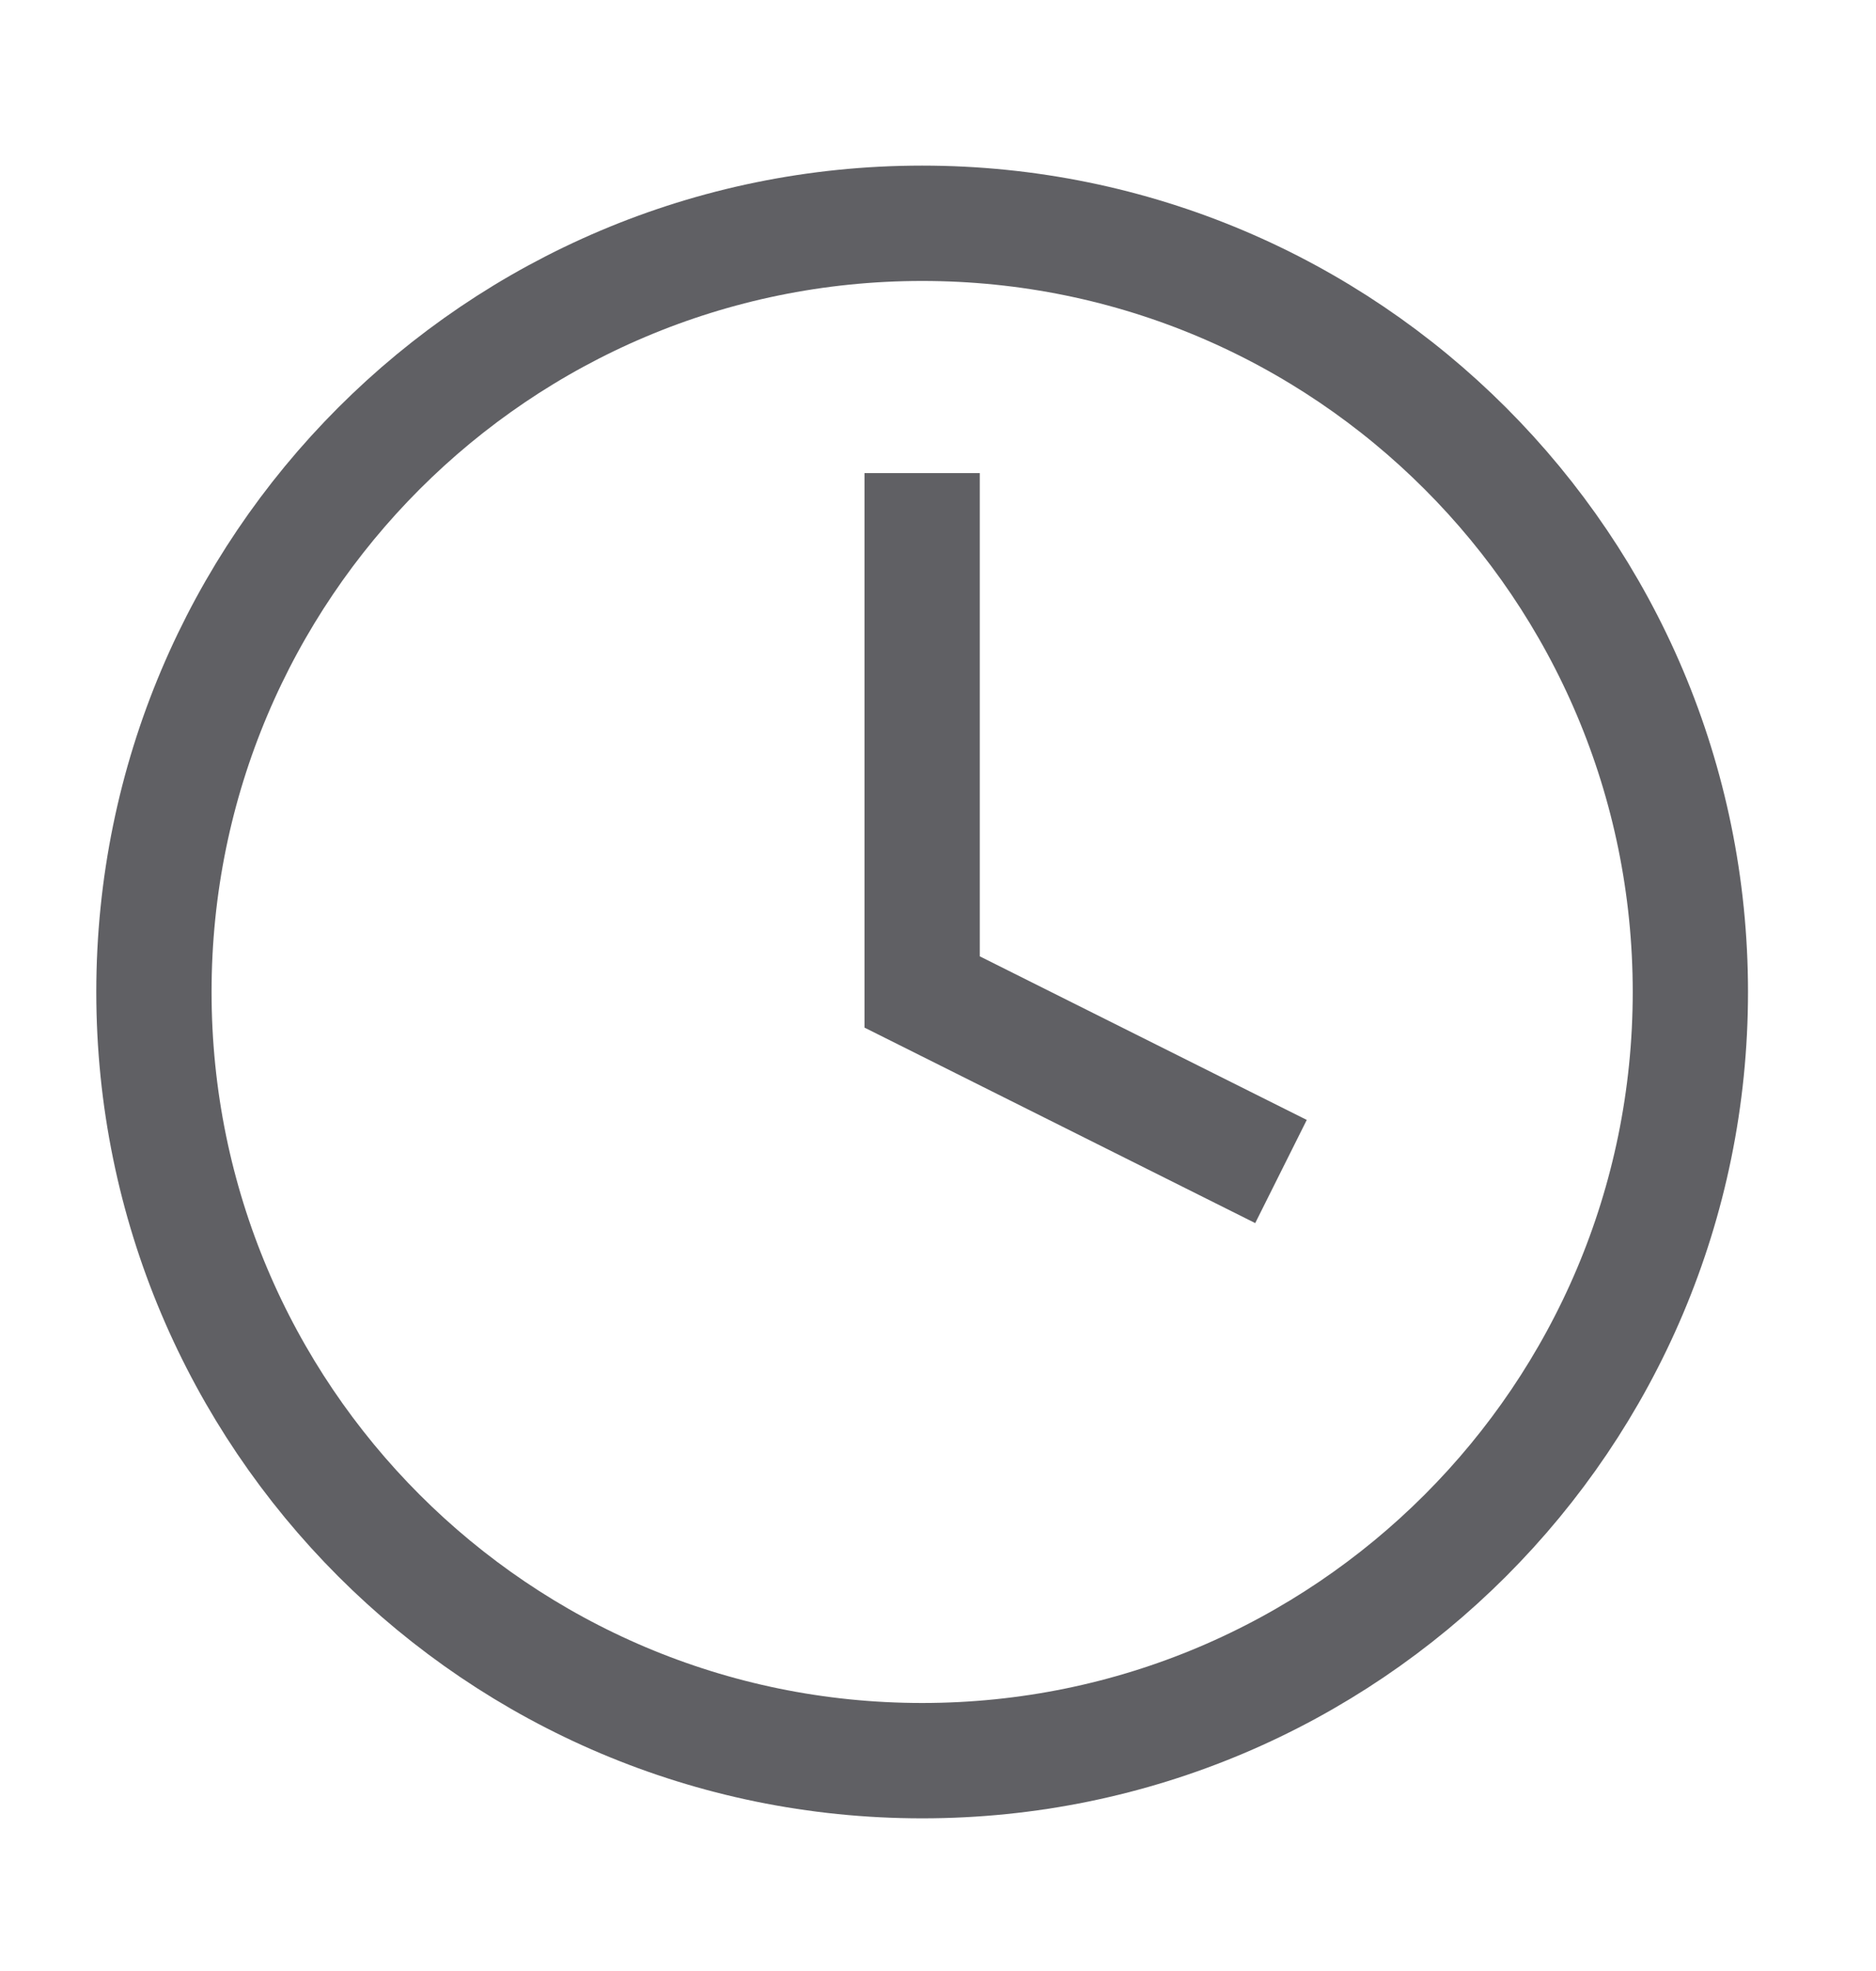 <svg width="20" height="21" viewBox="0 0 20 21" fill="none" xmlns="http://www.w3.org/2000/svg">
<path d="M9.831 5.655V10.569L13.107 12.207M18.021 10.569C18.021 15.092 14.354 18.759 9.831 18.759C5.307 18.759 1.641 15.092 1.641 10.569C1.641 6.046 5.307 2.379 9.831 2.379C14.354 2.379 18.021 6.046 18.021 10.569Z" stroke="#606064" stroke-width="1.229" stroke-linecap="square"/>
</svg>
